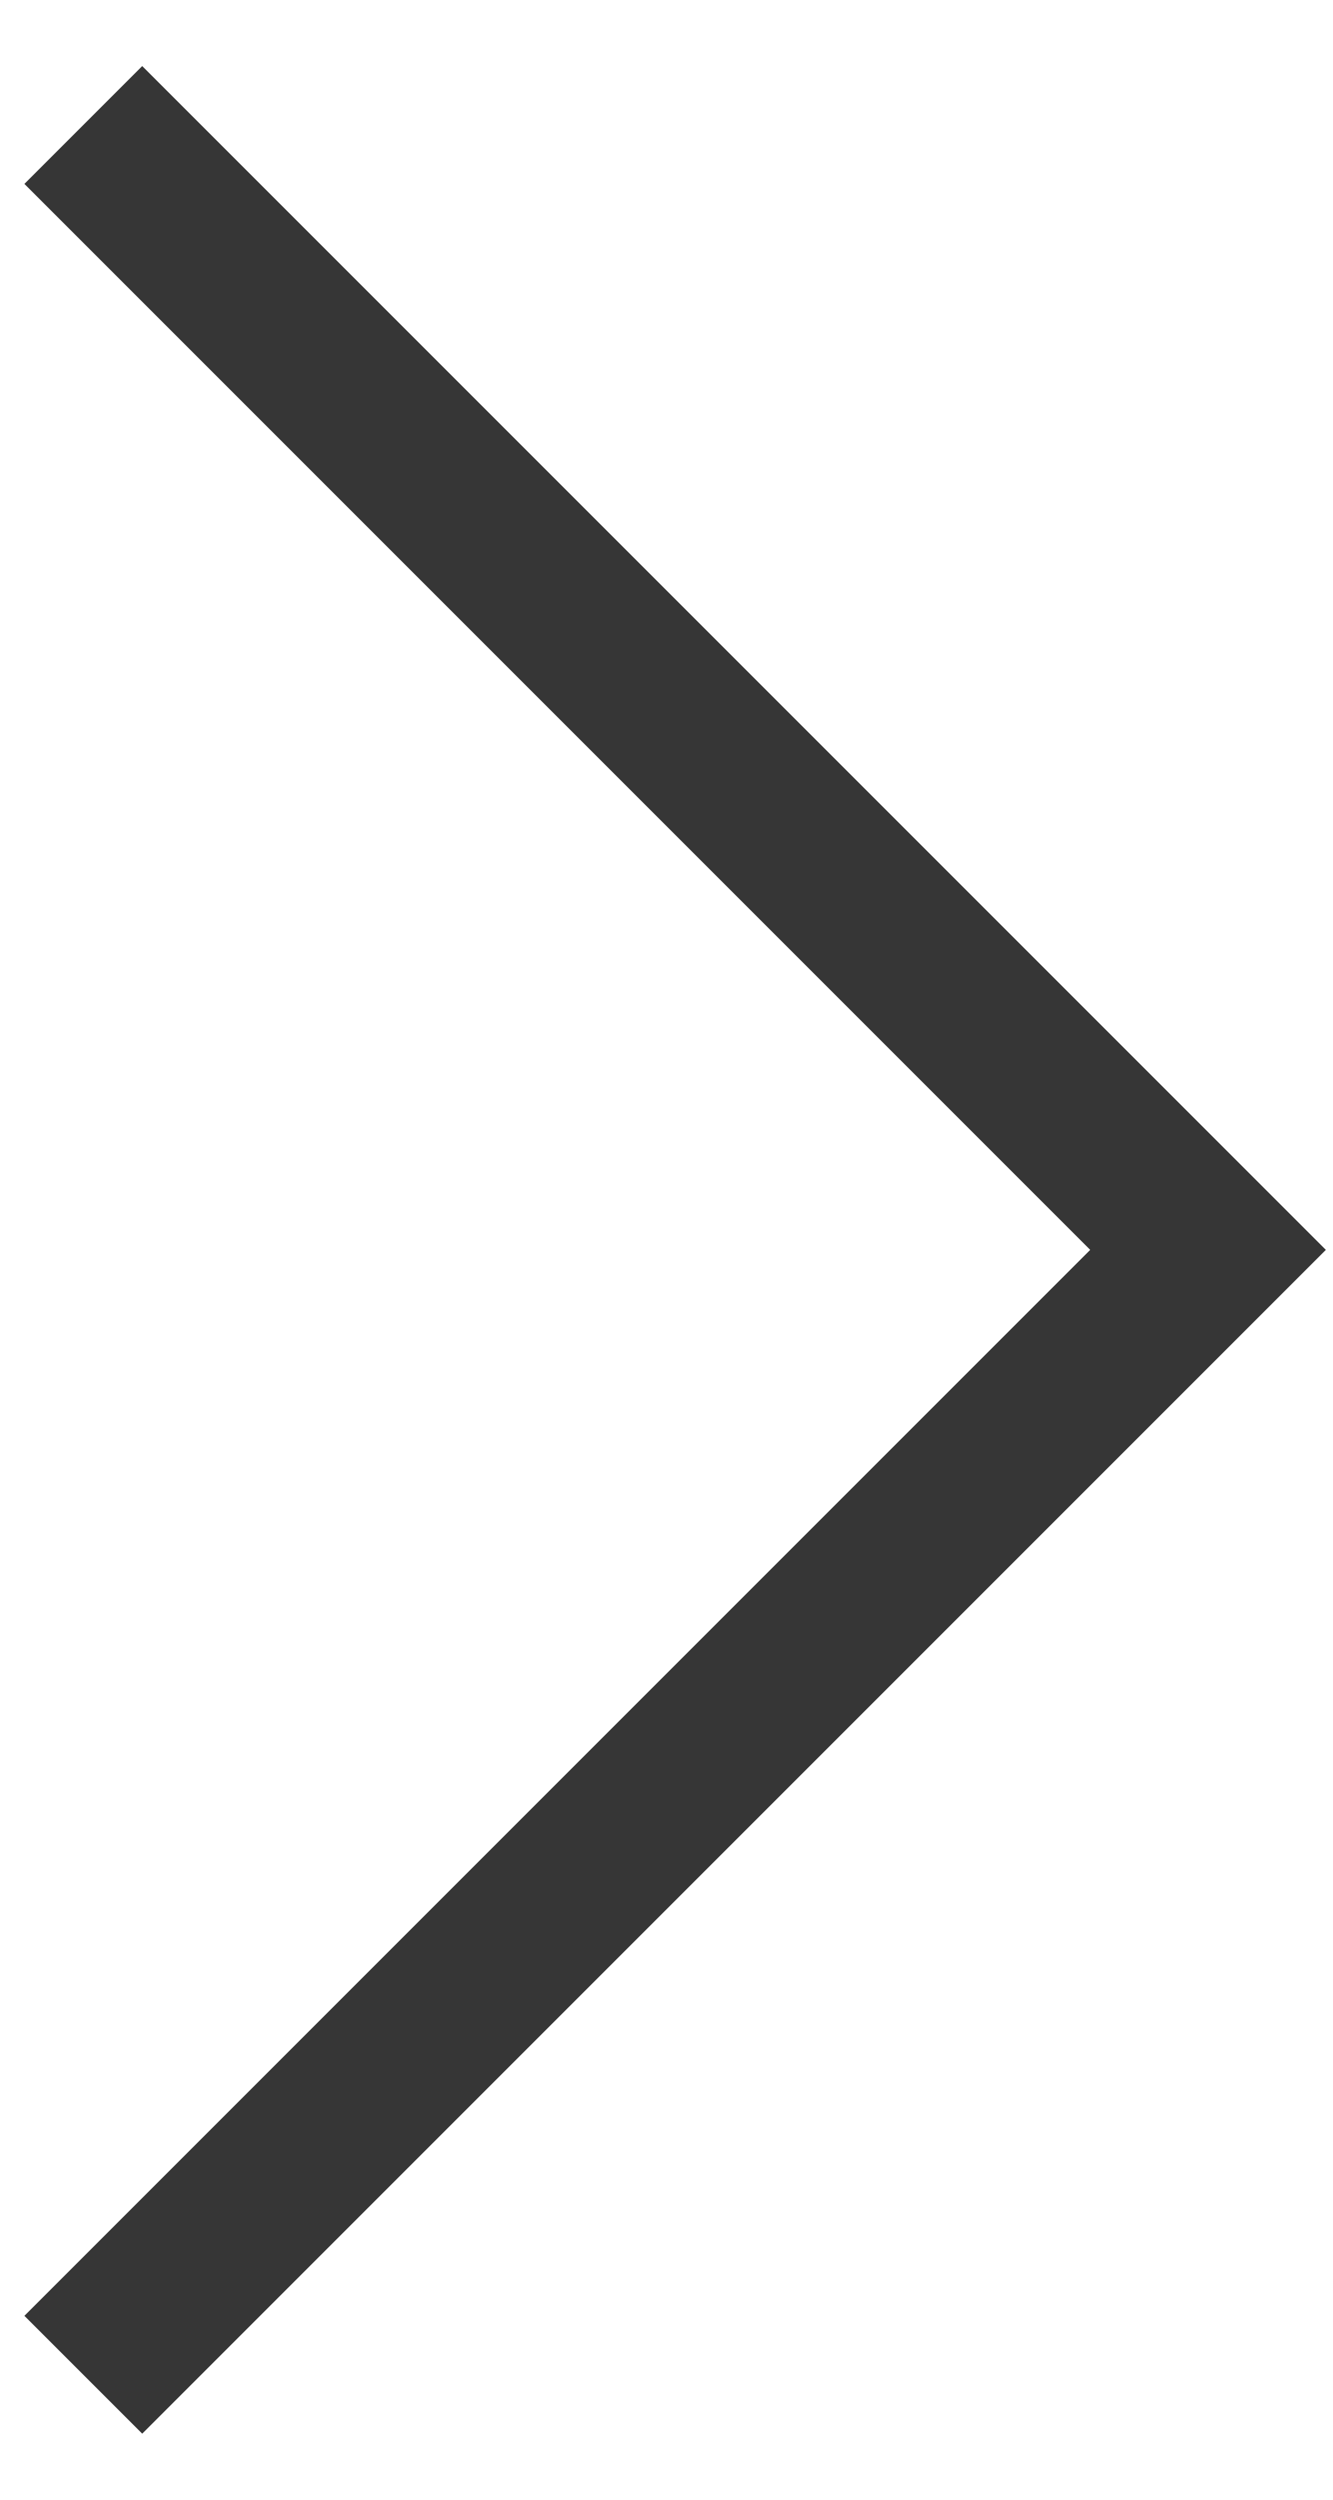 <svg xmlns="http://www.w3.org/2000/svg" width="16" height="30" viewBox="0 0 16 30">
	<defs>
		<style type="text/css">
			path{fill:none;stroke:#363636;stroke-width:2;stroke-miterlimit:10;}
		</style>
	</defs>
	<path d="M1,1.5L14.5,15L1,28.5"/>
</svg>